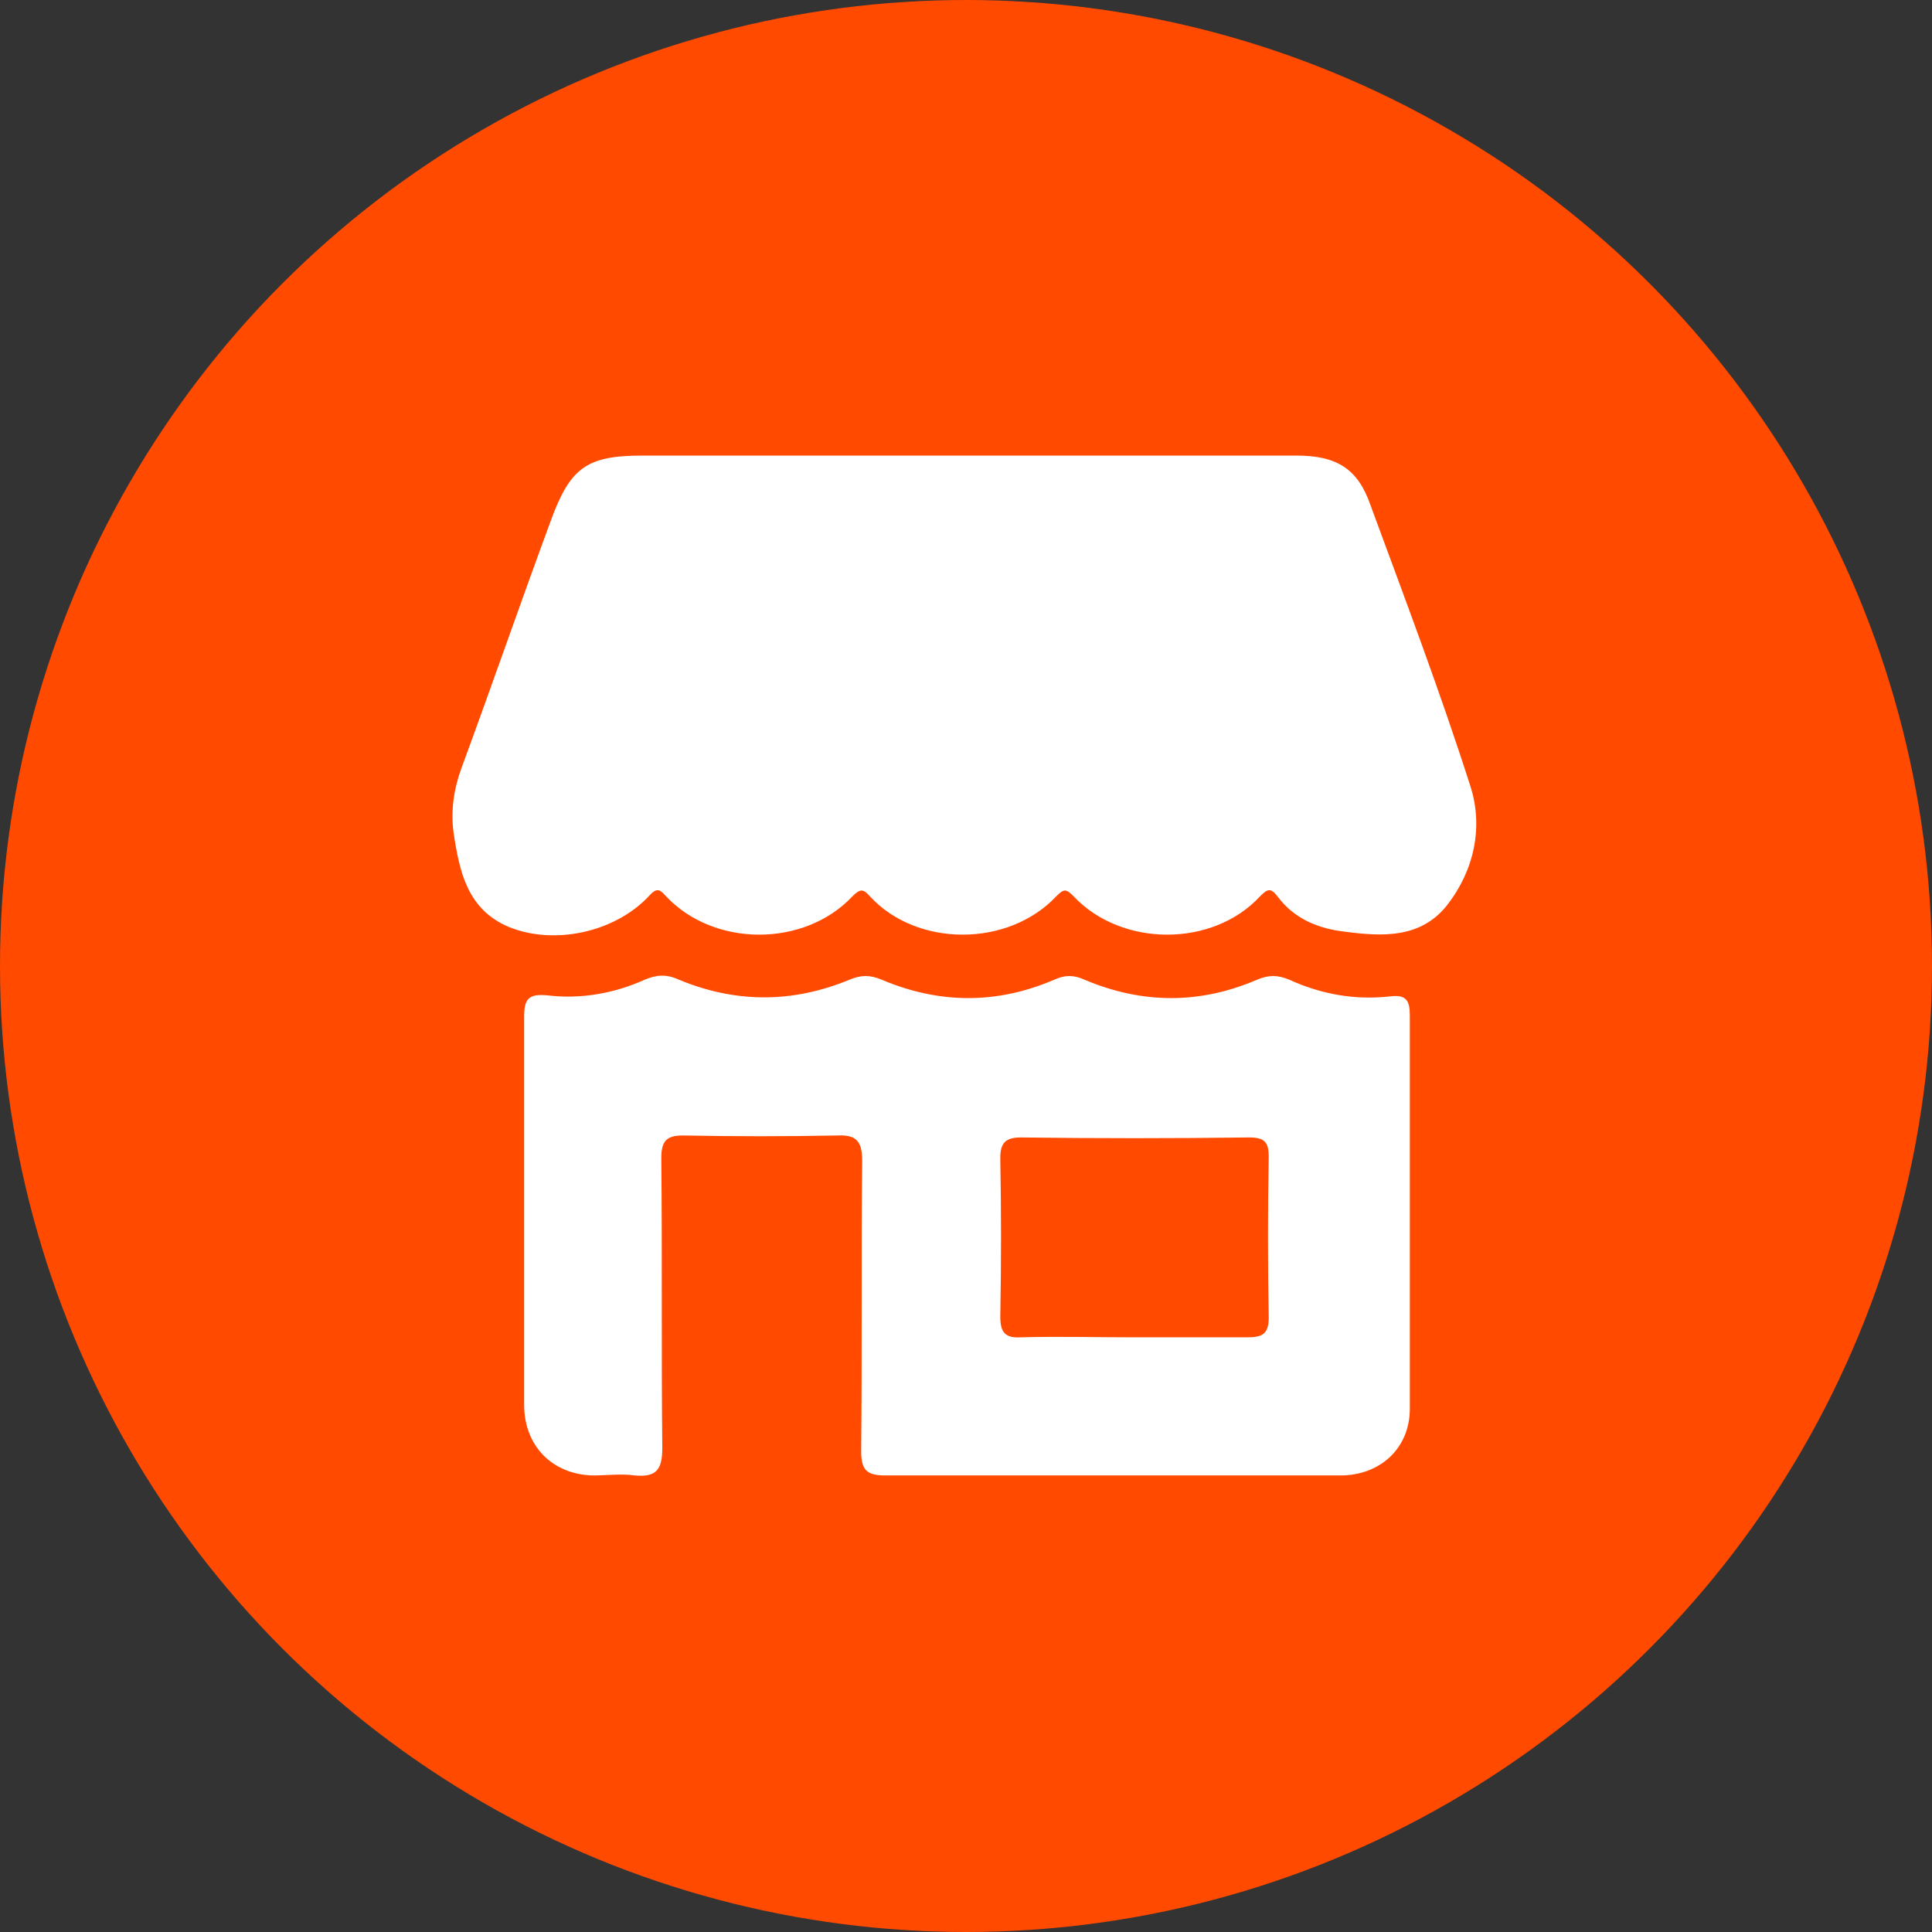 <?xml version="1.0" encoding="utf-8"?>
<!-- Generator: Adobe Illustrator 27.8.0, SVG Export Plug-In . SVG Version: 6.00 Build 0)  -->
<svg version="1.1" id="Layer_1" xmlns="http://www.w3.org/2000/svg" xmlns:xlink="http://www.w3.org/1999/xlink" x="0px" y="0px"
	 viewBox="0 0 197.2 197.2" style="enable-background:new 0 0 197.2 197.2;" xml:space="preserve">
<rect x="0" y="0" width="197.2" height="197.2" fill="#333333" stroke="none"/>
<style type="text/css">
	.st0{fill:#ff4a00;}
	.st1{fill:#fff;}
</style>
<circle class="st0" cx="98.6" cy="98.6" r="98.6"/>
<g id="s03GLX.tif">
	<g>
		<path class="st1" d="M98.6,46.5c11.2,0,22.5,0,33.7,0c4.1,0,6.3,1.3,7.6,5.1c3.5,9.5,7.1,19,10.2,28.7c1.3,4.1,0.4,8.5-2.4,12.1
			c-2.7,3.4-6.6,3.2-10.4,2.7c-2.7-0.3-5.2-1.3-6.9-3.6c-0.7-0.9-1-0.8-1.8,0c-4.8,5.2-14.1,5.2-19,0c-0.8-0.8-1-0.8-1.8,0
			c-4.9,5.2-14.2,5.2-19,0c-0.7-0.8-1-0.8-1.8,0c-4.9,5.2-14.1,5.2-19,0c-0.7-0.8-1-0.9-1.8,0c-3.5,3.7-9.7,5-14.3,3.1
			c-4.2-1.8-5-5.6-5.6-9.6c-0.3-2.2,0-4.4,0.8-6.6c3.1-8.4,6-16.8,9.1-25.2c2-5.5,3.7-6.7,9.4-6.7C76.7,46.5,87.7,46.5,98.6,46.5z"
			/>
		<path class="st1" d="M113.3,150.6c-7.6,0-15.3,0-22.9,0c-1.9,0-2.5-0.5-2.5-2.5c0.1-9.9,0-19.7,0.1-29.6c0-1.9-0.5-2.7-2.5-2.6
			c-5.3,0.1-10.5,0.1-15.8,0c-1.7,0-2.2,0.6-2.2,2.3c0.1,9.9,0,19.7,0.1,29.6c0,2.2-0.6,3-2.8,2.8c-1.4-0.2-2.9,0-4.3,0
			c-4.1-0.1-7-3-7-7.2c0-13.2,0-26.4,0-39.6c0-1.8,0.4-2.4,2.4-2.2c3.4,0.4,6.8-0.2,9.9-1.6c1.2-0.5,2.2-0.6,3.5,0
			c5.8,2.4,11.6,2.4,17.4,0c1.2-0.5,2.1-0.5,3.3,0c5.9,2.5,11.8,2.5,17.6,0c1.1-0.5,2-0.5,3.1,0c5.9,2.5,11.8,2.5,17.6,0
			c1.2-0.5,2.1-0.5,3.3,0c3.3,1.5,6.7,2.1,10.3,1.7c1.6-0.2,2,0.4,2,1.9c0,13.4,0,26.8,0,40.2c0,4-3,6.8-7.1,6.8
			C128.8,150.6,121,150.6,113.3,150.6z M115.6,136.5c3.9,0,7.8,0,11.7,0c1.5,0,2.2-0.3,2.2-2c-0.1-5.5-0.1-11,0-16.4
			c0-1.5-0.4-2-2-2c-7.8,0.1-15.6,0.1-23.3,0c-1.6,0-2.1,0.6-2.1,2.1c0.1,5.4,0.1,10.8,0,16.2c0,1.6,0.5,2.2,2.1,2.1
			C108,136.4,111.8,136.5,115.6,136.5z"/>
	</g>
</g>
</svg>
